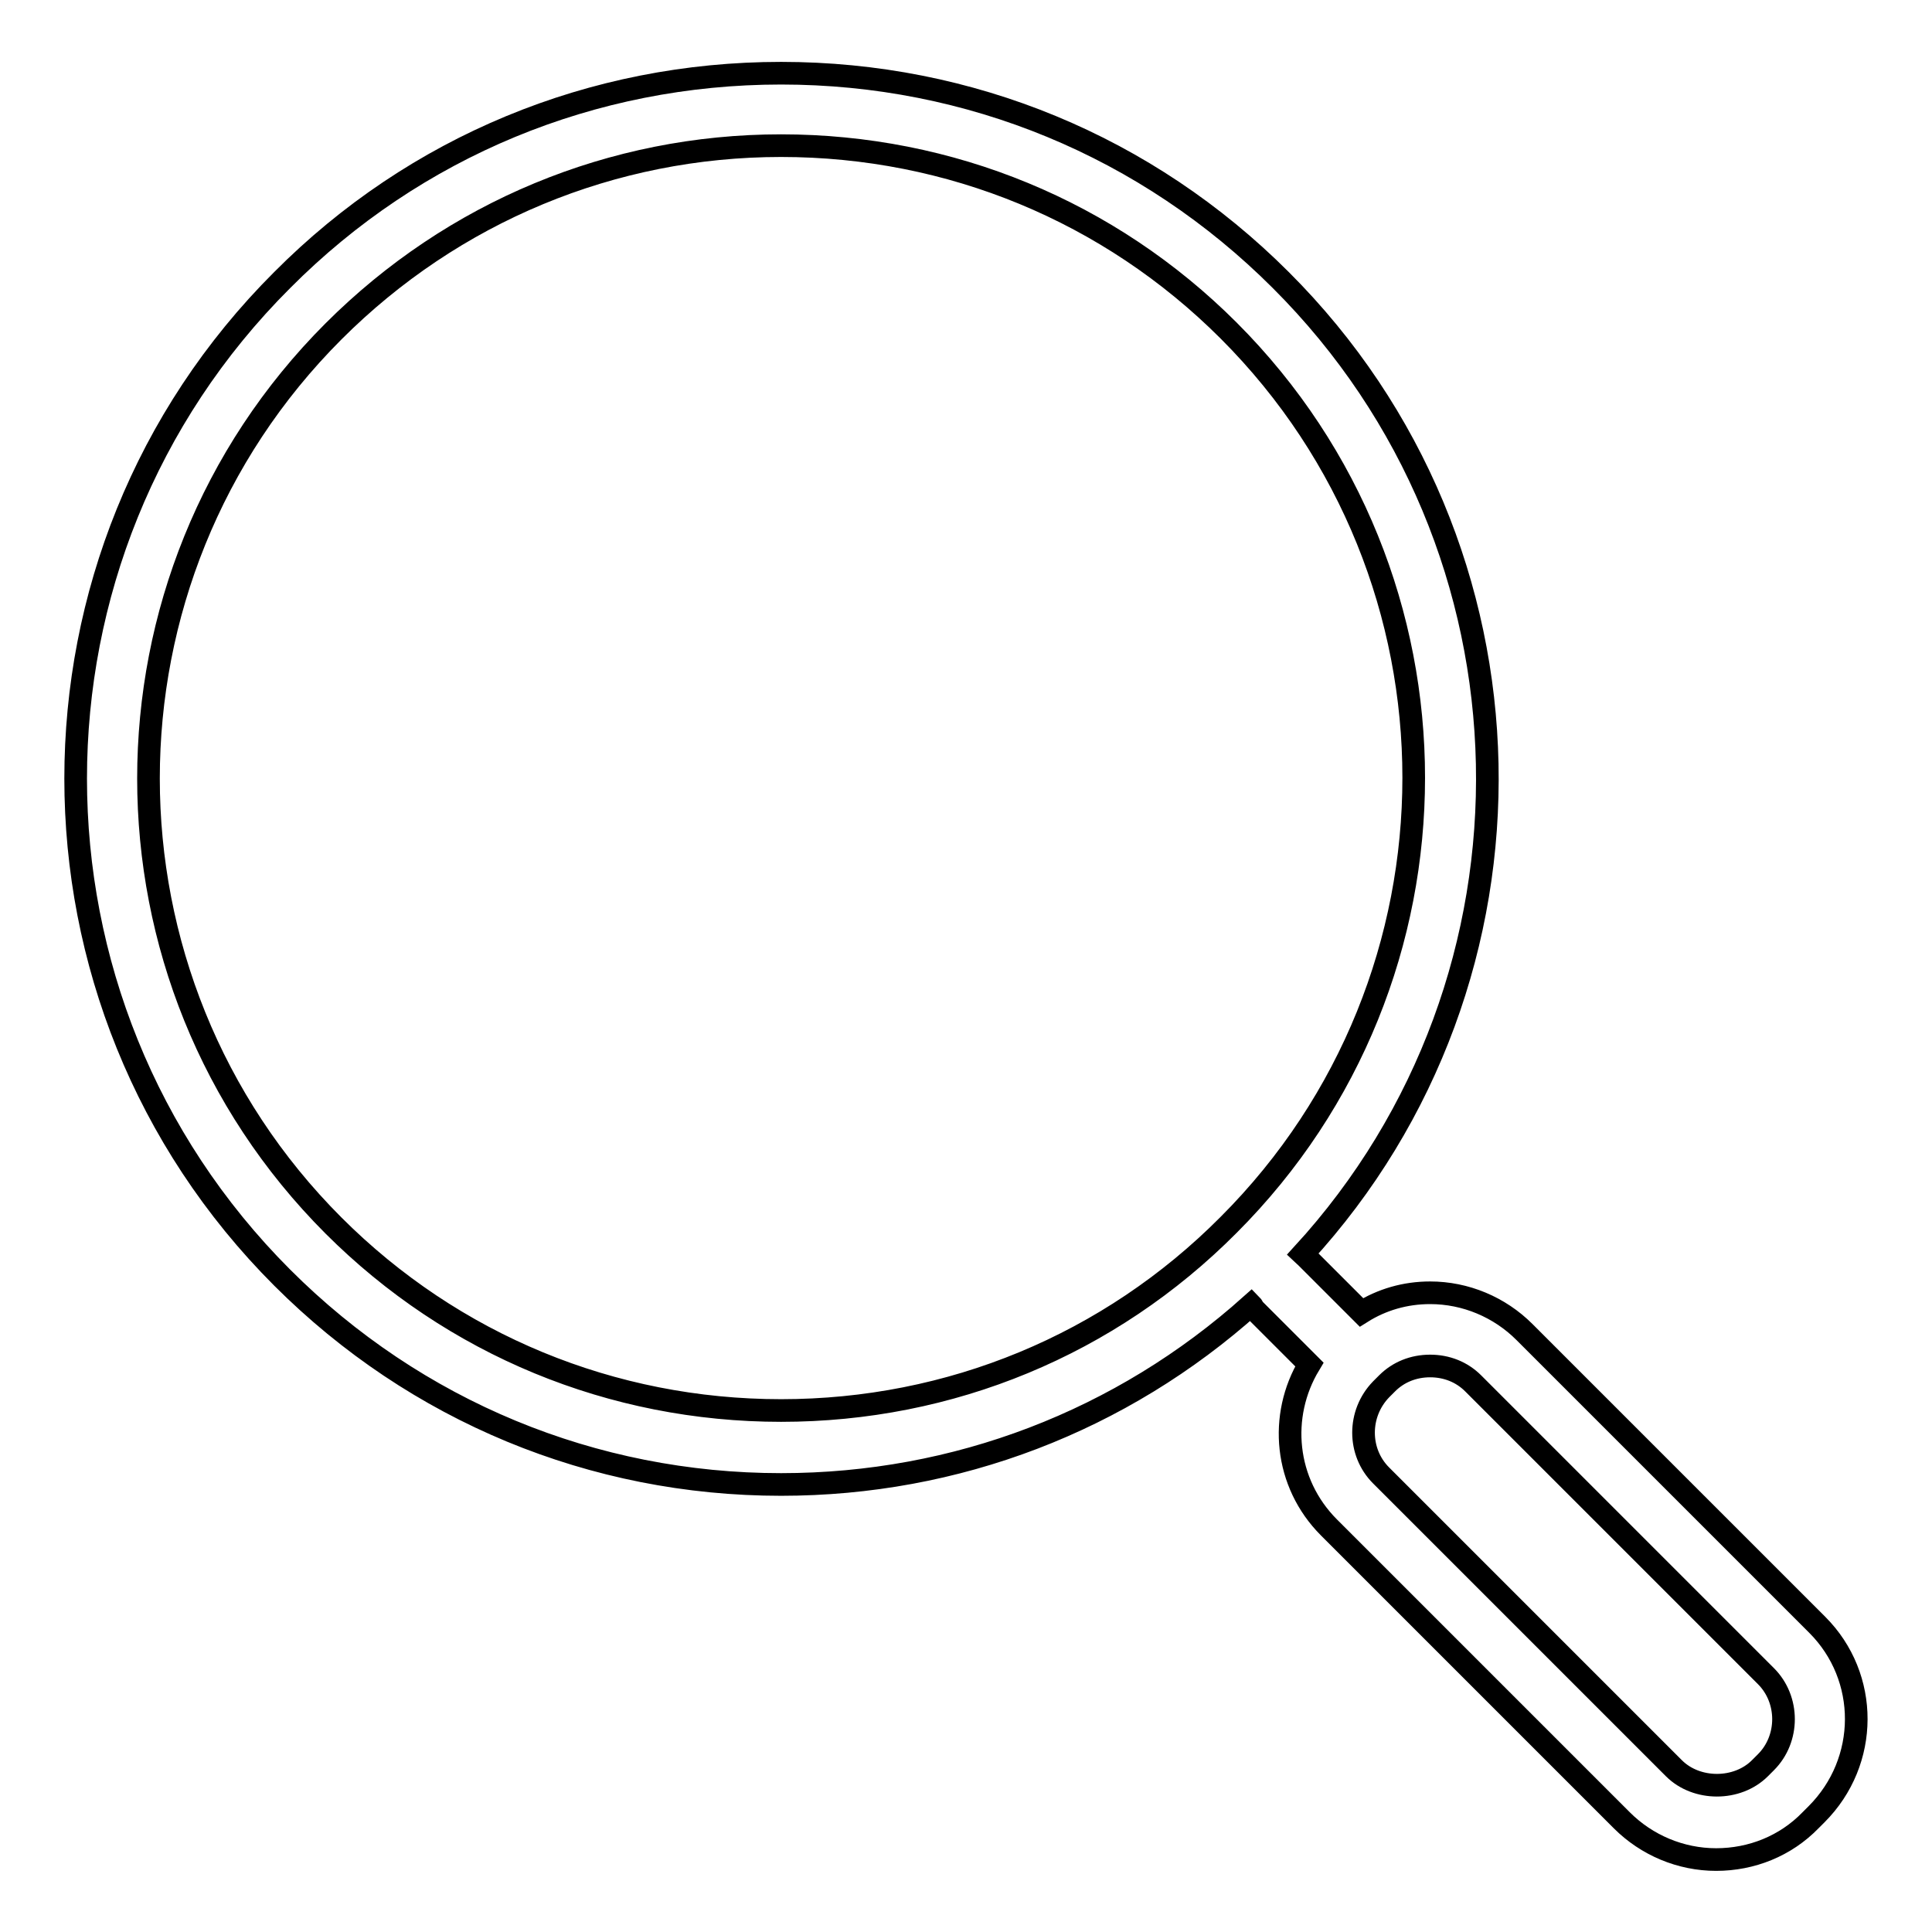 <?xml version="1.0" encoding="utf-8"?>
<!-- Svg Vector Icons : http://www.onlinewebfonts.com/icon -->
<!DOCTYPE svg PUBLIC "-//W3C//DTD SVG 1.1//EN" "http://www.w3.org/Graphics/SVG/1.1/DTD/svg11.dtd">
<svg version="1.1" xmlns="http://www.w3.org/2000/svg" xmlns:xlink="http://www.w3.org/1999/xlink" x="0px" y="0px" viewBox="0 0 256 256" enable-background="new 0 0 256 256" xml:space="preserve">
<g><g><path stroke-width="3" fill-opacity="0" stroke="#000000"  d="M240.8,215.3L202,176.5c-3.3-3.3-7.8-5.2-12.5-5.2c-3.3,0-6.4,0.9-9.1,2.6l-7.4-7.4c-0.1-0.1-0.3-0.2-0.4-0.3c33.6-36.6,32.6-93.7-2.9-129.1C152,19.4,128.5,9.7,103.5,9.7c-25,0-48.5,9.7-66.1,27.4c-36.5,36.4-36.5,95.7,0,132.2c17.7,17.7,41.2,27.4,66.1,27.4c23.2,0,45.1-8.4,62.3-23.8c0.1,0.1,0.2,0.3,0.3,0.5l7.4,7.4c-4.1,6.8-3.3,15.7,2.6,21.6l38.8,38.8c3.3,3.3,7.8,5.2,12.5,5.2c4.7,0,9.2-1.8,12.5-5.2l0.8-0.8C247.7,233.4,247.7,222.2,240.8,215.3z M103.5,186.9c-22.4,0-43.5-8.7-59.3-24.5c-32.7-32.7-32.7-85.8,0-118.5C60,28.1,81.1,19.3,103.5,19.3c22.4,0,43.5,8.7,59.3,24.5c32.7,32.7,32.7,85.8,0,118.5C147,178.2,125.9,186.9,103.5,186.9z M234,233.5l-0.8,0.8c-3,3-8.4,3-11.4,0L183,195.5c-3.1-3.1-3.1-8.2,0-11.4l0.8-0.8c1.5-1.5,3.5-2.3,5.7-2.3c2.2,0,4.2,0.8,5.7,2.3l38.8,38.8C237.1,225.2,237.1,230.4,234,233.5z"/></g></g>
</svg>